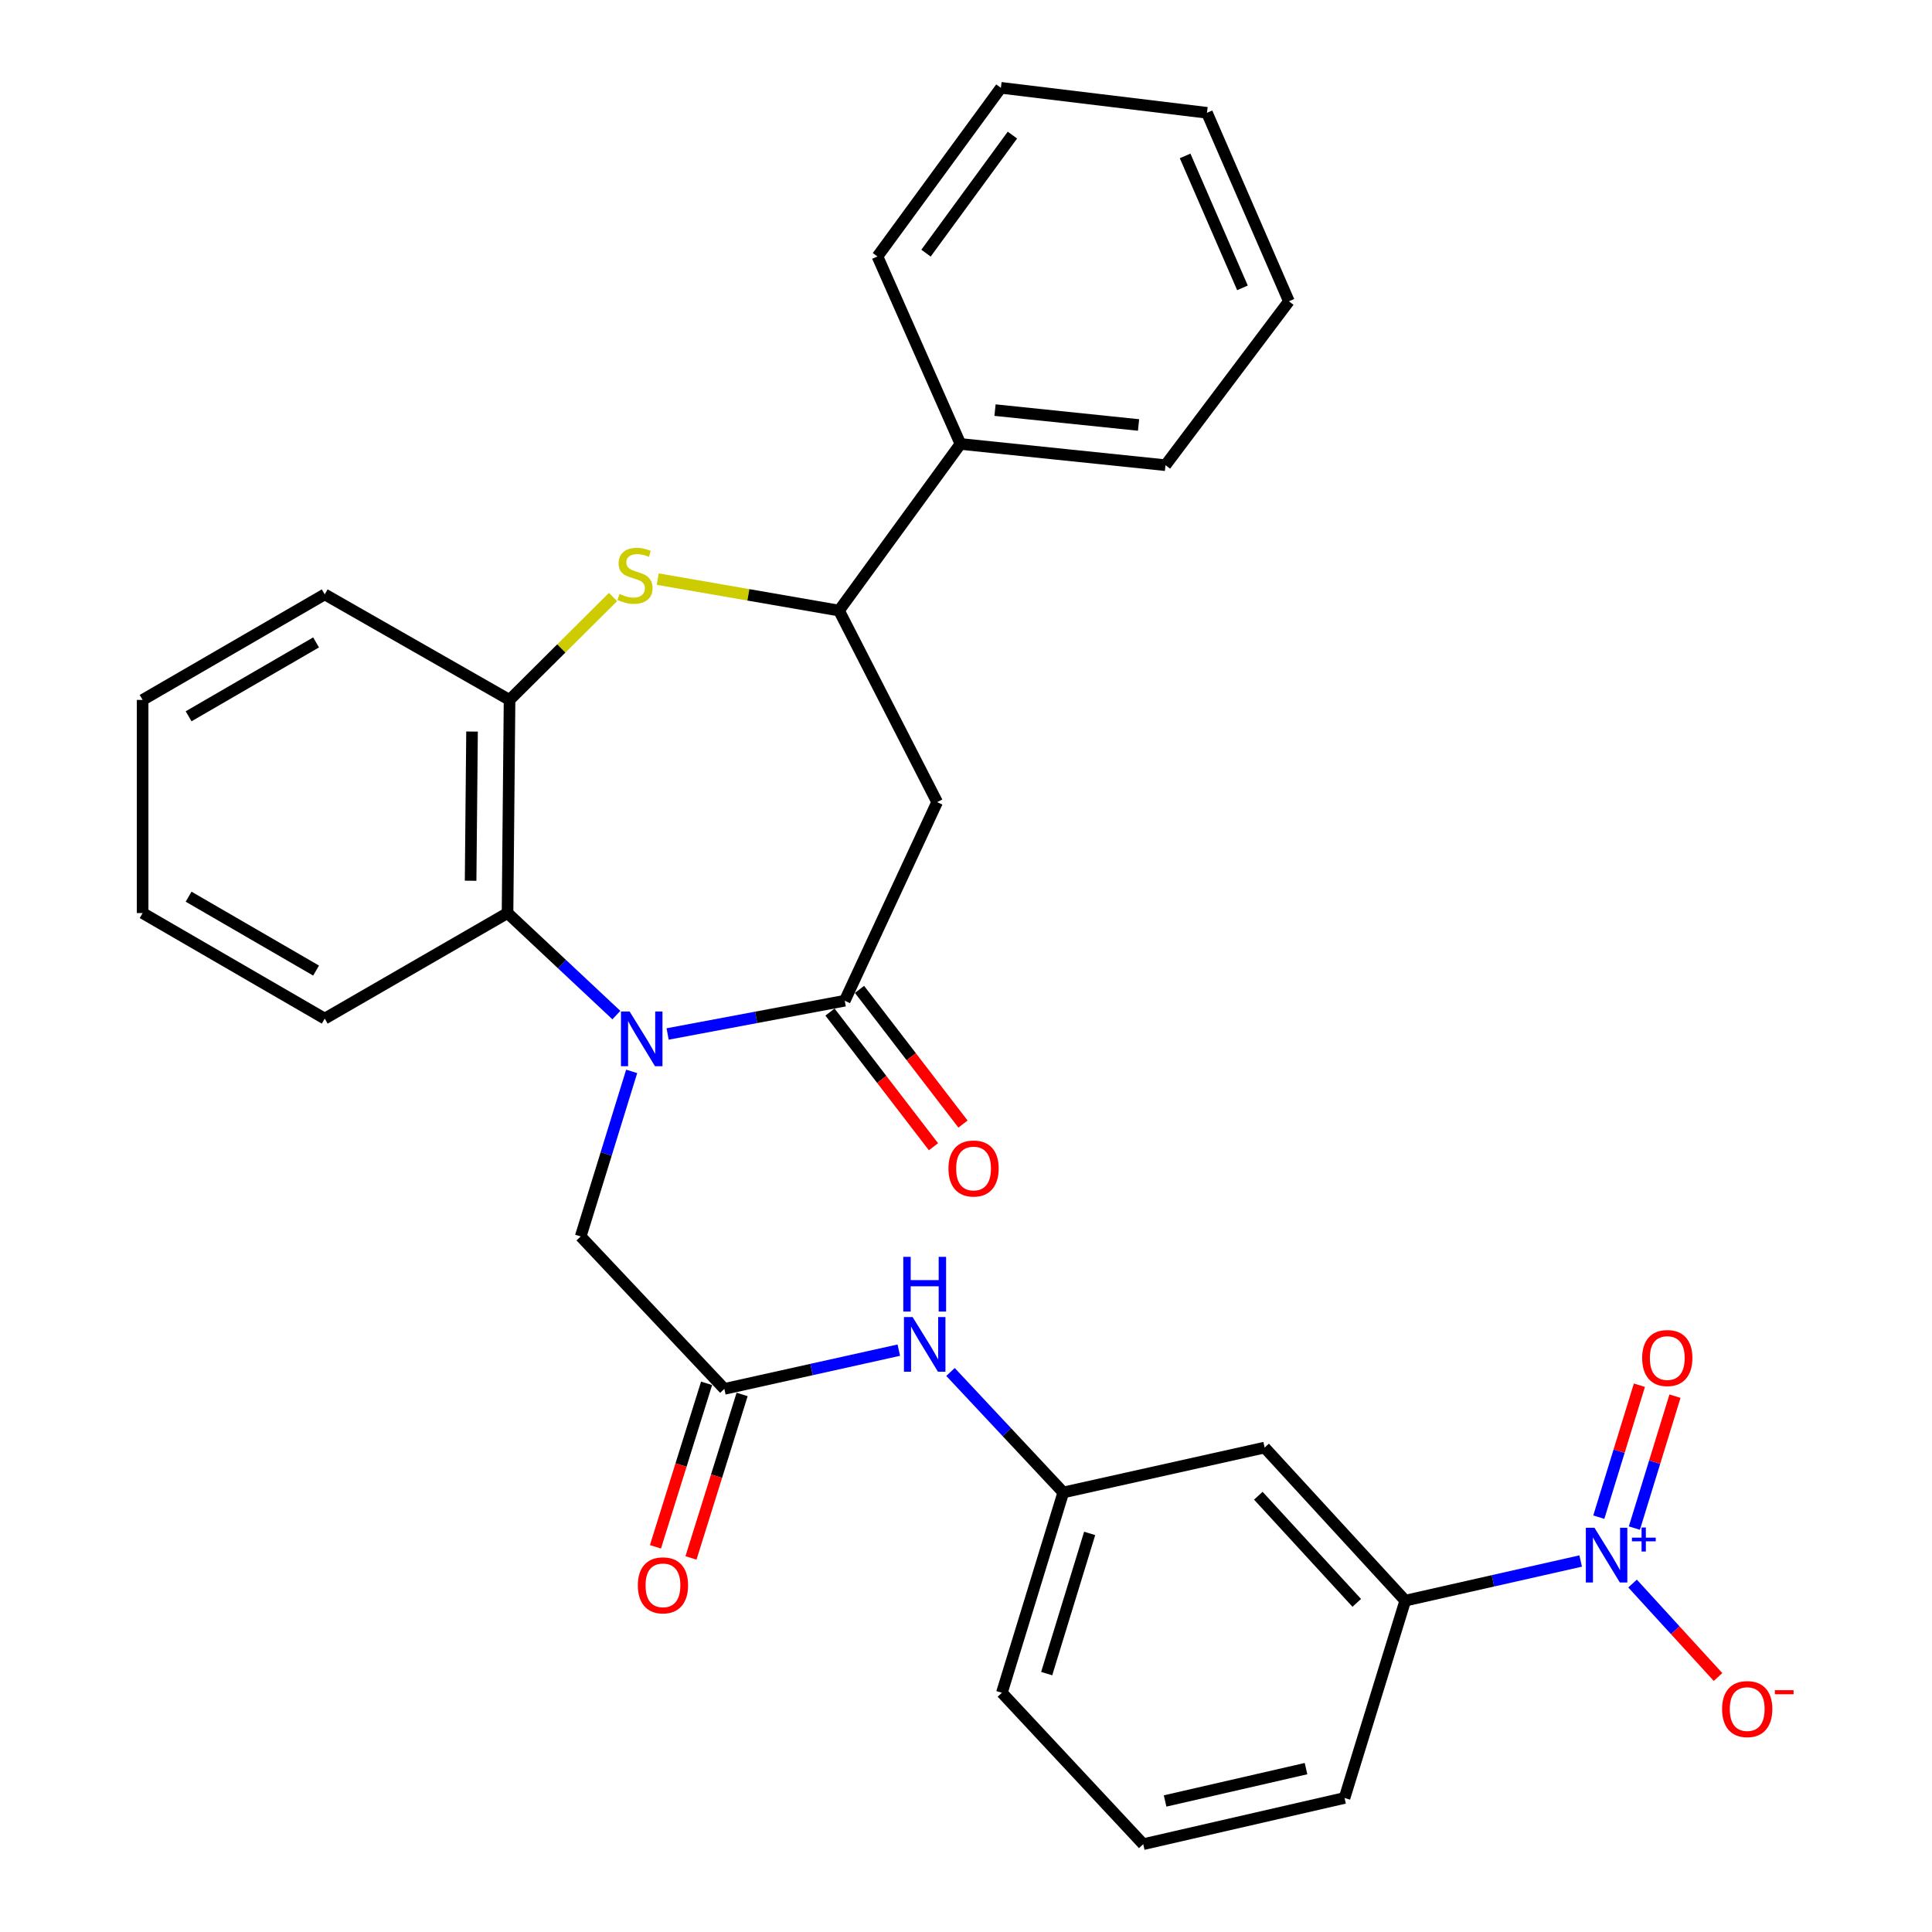 <?xml version='1.0' encoding='iso-8859-1'?>
<svg version='1.1' baseProfile='full'
              xmlns='http://www.w3.org/2000/svg'
                      xmlns:rdkit='http://www.rdkit.org/xml'
                      xmlns:xlink='http://www.w3.org/1999/xlink'
                  xml:space='preserve'
width='1000px' height='1000px' viewBox='0 0 1000 1000'>
<!-- END OF HEADER -->
<rect style='opacity:1.0;fill:#FFFFFF;stroke:none' width='1000' height='1000' x='0' y='0'> </rect>
<path class='bond-0' d='M 345.565,535.189 L 391.402,526.58' style='fill:none;fill-rule:evenodd;stroke:#0000FF;stroke-width:6px;stroke-linecap:butt;stroke-linejoin:miter;stroke-opacity:1' />
<path class='bond-0' d='M 391.402,526.58 L 437.239,517.971' style='fill:none;fill-rule:evenodd;stroke:#000000;stroke-width:6px;stroke-linecap:butt;stroke-linejoin:miter;stroke-opacity:1' />
<path class='bond-4' d='M 319.032,525.409 L 290.865,499.004' style='fill:none;fill-rule:evenodd;stroke:#0000FF;stroke-width:6px;stroke-linecap:butt;stroke-linejoin:miter;stroke-opacity:1' />
<path class='bond-4' d='M 290.865,499.004 L 262.697,472.599' style='fill:none;fill-rule:evenodd;stroke:#000000;stroke-width:6px;stroke-linecap:butt;stroke-linejoin:miter;stroke-opacity:1' />
<path class='bond-9' d='M 326.953,554.544 L 313.759,597.262' style='fill:none;fill-rule:evenodd;stroke:#0000FF;stroke-width:6px;stroke-linecap:butt;stroke-linejoin:miter;stroke-opacity:1' />
<path class='bond-9' d='M 313.759,597.262 L 300.566,639.98' style='fill:none;fill-rule:evenodd;stroke:#000000;stroke-width:6px;stroke-linecap:butt;stroke-linejoin:miter;stroke-opacity:1' />
<path class='bond-3' d='M 437.239,517.971 L 485.062,415.175' style='fill:none;fill-rule:evenodd;stroke:#000000;stroke-width:6px;stroke-linecap:butt;stroke-linejoin:miter;stroke-opacity:1' />
<path class='bond-14' d='M 429.601,523.841 L 456.384,558.694' style='fill:none;fill-rule:evenodd;stroke:#000000;stroke-width:6px;stroke-linecap:butt;stroke-linejoin:miter;stroke-opacity:1' />
<path class='bond-14' d='M 456.384,558.694 L 483.167,593.548' style='fill:none;fill-rule:evenodd;stroke:#FF0000;stroke-width:6px;stroke-linecap:butt;stroke-linejoin:miter;stroke-opacity:1' />
<path class='bond-14' d='M 444.878,512.102 L 471.66,546.955' style='fill:none;fill-rule:evenodd;stroke:#000000;stroke-width:6px;stroke-linecap:butt;stroke-linejoin:miter;stroke-opacity:1' />
<path class='bond-14' d='M 471.66,546.955 L 498.443,581.809' style='fill:none;fill-rule:evenodd;stroke:#FF0000;stroke-width:6px;stroke-linecap:butt;stroke-linejoin:miter;stroke-opacity:1' />
<path class='bond-1' d='M 818.156,807.973 L 772.757,818.232' style='fill:none;fill-rule:evenodd;stroke:#0000FF;stroke-width:6px;stroke-linecap:butt;stroke-linejoin:miter;stroke-opacity:1' />
<path class='bond-1' d='M 772.757,818.232 L 727.357,828.49' style='fill:none;fill-rule:evenodd;stroke:#000000;stroke-width:6px;stroke-linecap:butt;stroke-linejoin:miter;stroke-opacity:1' />
<path class='bond-11' d='M 845.003,819.636 L 867.124,843.825' style='fill:none;fill-rule:evenodd;stroke:#0000FF;stroke-width:6px;stroke-linecap:butt;stroke-linejoin:miter;stroke-opacity:1' />
<path class='bond-11' d='M 867.124,843.825 L 889.245,868.015' style='fill:none;fill-rule:evenodd;stroke:#FF0000;stroke-width:6px;stroke-linecap:butt;stroke-linejoin:miter;stroke-opacity:1' />
<path class='bond-13' d='M 845.952,790.944 L 856.457,756.799' style='fill:none;fill-rule:evenodd;stroke:#0000FF;stroke-width:6px;stroke-linecap:butt;stroke-linejoin:miter;stroke-opacity:1' />
<path class='bond-13' d='M 856.457,756.799 L 866.962,722.655' style='fill:none;fill-rule:evenodd;stroke:#FF0000;stroke-width:6px;stroke-linecap:butt;stroke-linejoin:miter;stroke-opacity:1' />
<path class='bond-13' d='M 827.538,785.279 L 838.042,751.134' style='fill:none;fill-rule:evenodd;stroke:#0000FF;stroke-width:6px;stroke-linecap:butt;stroke-linejoin:miter;stroke-opacity:1' />
<path class='bond-13' d='M 838.042,751.134 L 848.547,716.989' style='fill:none;fill-rule:evenodd;stroke:#FF0000;stroke-width:6px;stroke-linecap:butt;stroke-linejoin:miter;stroke-opacity:1' />
<path class='bond-2' d='M 317.304,309.011 L 290.525,335.645' style='fill:none;fill-rule:evenodd;stroke:#CCCC00;stroke-width:6px;stroke-linecap:butt;stroke-linejoin:miter;stroke-opacity:1' />
<path class='bond-2' d='M 290.525,335.645 L 263.746,362.278' style='fill:none;fill-rule:evenodd;stroke:#000000;stroke-width:6px;stroke-linecap:butt;stroke-linejoin:miter;stroke-opacity:1' />
<path class='bond-30' d='M 340.433,299.744 L 387.354,307.886' style='fill:none;fill-rule:evenodd;stroke:#CCCC00;stroke-width:6px;stroke-linecap:butt;stroke-linejoin:miter;stroke-opacity:1' />
<path class='bond-30' d='M 387.354,307.886 L 434.274,316.028' style='fill:none;fill-rule:evenodd;stroke:#000000;stroke-width:6px;stroke-linecap:butt;stroke-linejoin:miter;stroke-opacity:1' />
<path class='bond-5' d='M 485.062,415.175 L 434.274,316.028' style='fill:none;fill-rule:evenodd;stroke:#000000;stroke-width:6px;stroke-linecap:butt;stroke-linejoin:miter;stroke-opacity:1' />
<path class='bond-6' d='M 262.697,472.599 L 263.746,362.278' style='fill:none;fill-rule:evenodd;stroke:#000000;stroke-width:6px;stroke-linecap:butt;stroke-linejoin:miter;stroke-opacity:1' />
<path class='bond-6' d='M 243.589,455.868 L 244.323,378.643' style='fill:none;fill-rule:evenodd;stroke:#000000;stroke-width:6px;stroke-linecap:butt;stroke-linejoin:miter;stroke-opacity:1' />
<path class='bond-18' d='M 262.697,472.599 L 168.078,527.23' style='fill:none;fill-rule:evenodd;stroke:#000000;stroke-width:6px;stroke-linecap:butt;stroke-linejoin:miter;stroke-opacity:1' />
<path class='bond-17' d='M 434.274,316.028 L 497.115,229.79' style='fill:none;fill-rule:evenodd;stroke:#000000;stroke-width:6px;stroke-linecap:butt;stroke-linejoin:miter;stroke-opacity:1' />
<path class='bond-19' d='M 263.746,362.278 L 168.078,307.647' style='fill:none;fill-rule:evenodd;stroke:#000000;stroke-width:6px;stroke-linecap:butt;stroke-linejoin:miter;stroke-opacity:1' />
<path class='bond-7' d='M 374.923,718.887 L 300.566,639.98' style='fill:none;fill-rule:evenodd;stroke:#000000;stroke-width:6px;stroke-linecap:butt;stroke-linejoin:miter;stroke-opacity:1' />
<path class='bond-12' d='M 374.923,718.887 L 420.073,708.857' style='fill:none;fill-rule:evenodd;stroke:#000000;stroke-width:6px;stroke-linecap:butt;stroke-linejoin:miter;stroke-opacity:1' />
<path class='bond-12' d='M 420.073,708.857 L 465.223,698.828' style='fill:none;fill-rule:evenodd;stroke:#0000FF;stroke-width:6px;stroke-linecap:butt;stroke-linejoin:miter;stroke-opacity:1' />
<path class='bond-16' d='M 365.73,716.011 L 352.496,758.319' style='fill:none;fill-rule:evenodd;stroke:#000000;stroke-width:6px;stroke-linecap:butt;stroke-linejoin:miter;stroke-opacity:1' />
<path class='bond-16' d='M 352.496,758.319 L 339.262,800.627' style='fill:none;fill-rule:evenodd;stroke:#FF0000;stroke-width:6px;stroke-linecap:butt;stroke-linejoin:miter;stroke-opacity:1' />
<path class='bond-16' d='M 384.117,721.762 L 370.884,764.07' style='fill:none;fill-rule:evenodd;stroke:#000000;stroke-width:6px;stroke-linecap:butt;stroke-linejoin:miter;stroke-opacity:1' />
<path class='bond-16' d='M 370.884,764.07 L 357.65,806.379' style='fill:none;fill-rule:evenodd;stroke:#FF0000;stroke-width:6px;stroke-linecap:butt;stroke-linejoin:miter;stroke-opacity:1' />
<path class='bond-8' d='M 727.357,828.49 L 654.574,749.263' style='fill:none;fill-rule:evenodd;stroke:#000000;stroke-width:6px;stroke-linecap:butt;stroke-linejoin:miter;stroke-opacity:1' />
<path class='bond-8' d='M 702.252,829.64 L 651.303,774.181' style='fill:none;fill-rule:evenodd;stroke:#000000;stroke-width:6px;stroke-linecap:butt;stroke-linejoin:miter;stroke-opacity:1' />
<path class='bond-32' d='M 727.357,828.49 L 695.932,930.623' style='fill:none;fill-rule:evenodd;stroke:#000000;stroke-width:6px;stroke-linecap:butt;stroke-linejoin:miter;stroke-opacity:1' />
<path class='bond-10' d='M 654.574,749.263 L 550.354,772.49' style='fill:none;fill-rule:evenodd;stroke:#000000;stroke-width:6px;stroke-linecap:butt;stroke-linejoin:miter;stroke-opacity:1' />
<path class='bond-15' d='M 491.983,710.13 L 521.168,741.31' style='fill:none;fill-rule:evenodd;stroke:#0000FF;stroke-width:6px;stroke-linecap:butt;stroke-linejoin:miter;stroke-opacity:1' />
<path class='bond-15' d='M 521.168,741.31 L 550.354,772.49' style='fill:none;fill-rule:evenodd;stroke:#000000;stroke-width:6px;stroke-linecap:butt;stroke-linejoin:miter;stroke-opacity:1' />
<path class='bond-22' d='M 550.354,772.49 L 518.575,876.164' style='fill:none;fill-rule:evenodd;stroke:#000000;stroke-width:6px;stroke-linecap:butt;stroke-linejoin:miter;stroke-opacity:1' />
<path class='bond-22' d='M 564.007,793.687 L 541.762,866.259' style='fill:none;fill-rule:evenodd;stroke:#000000;stroke-width:6px;stroke-linecap:butt;stroke-linejoin:miter;stroke-opacity:1' />
<path class='bond-23' d='M 497.115,229.79 L 603.25,240.783' style='fill:none;fill-rule:evenodd;stroke:#000000;stroke-width:6px;stroke-linecap:butt;stroke-linejoin:miter;stroke-opacity:1' />
<path class='bond-23' d='M 515.02,212.275 L 589.315,219.97' style='fill:none;fill-rule:evenodd;stroke:#000000;stroke-width:6px;stroke-linecap:butt;stroke-linejoin:miter;stroke-opacity:1' />
<path class='bond-24' d='M 497.115,229.79 L 454.172,132.742' style='fill:none;fill-rule:evenodd;stroke:#000000;stroke-width:6px;stroke-linecap:butt;stroke-linejoin:miter;stroke-opacity:1' />
<path class='bond-25' d='M 168.078,527.23 L 73.823,472.599' style='fill:none;fill-rule:evenodd;stroke:#000000;stroke-width:6px;stroke-linecap:butt;stroke-linejoin:miter;stroke-opacity:1' />
<path class='bond-25' d='M 163.601,502.366 L 97.623,464.125' style='fill:none;fill-rule:evenodd;stroke:#000000;stroke-width:6px;stroke-linecap:butt;stroke-linejoin:miter;stroke-opacity:1' />
<path class='bond-31' d='M 168.078,307.647 L 73.823,362.278' style='fill:none;fill-rule:evenodd;stroke:#000000;stroke-width:6px;stroke-linecap:butt;stroke-linejoin:miter;stroke-opacity:1' />
<path class='bond-31' d='M 163.601,332.511 L 97.623,370.752' style='fill:none;fill-rule:evenodd;stroke:#000000;stroke-width:6px;stroke-linecap:butt;stroke-linejoin:miter;stroke-opacity:1' />
<path class='bond-20' d='M 695.932,930.623 L 591.733,954.545' style='fill:none;fill-rule:evenodd;stroke:#000000;stroke-width:6px;stroke-linecap:butt;stroke-linejoin:miter;stroke-opacity:1' />
<path class='bond-20' d='M 675.991,915.434 L 603.052,932.179' style='fill:none;fill-rule:evenodd;stroke:#000000;stroke-width:6px;stroke-linecap:butt;stroke-linejoin:miter;stroke-opacity:1' />
<path class='bond-21' d='M 591.733,954.545 L 518.575,876.164' style='fill:none;fill-rule:evenodd;stroke:#000000;stroke-width:6px;stroke-linecap:butt;stroke-linejoin:miter;stroke-opacity:1' />
<path class='bond-27' d='M 603.25,240.783 L 667.129,155.957' style='fill:none;fill-rule:evenodd;stroke:#000000;stroke-width:6px;stroke-linecap:butt;stroke-linejoin:miter;stroke-opacity:1' />
<path class='bond-28' d='M 454.172,132.742 L 518.061,45.455' style='fill:none;fill-rule:evenodd;stroke:#000000;stroke-width:6px;stroke-linecap:butt;stroke-linejoin:miter;stroke-opacity:1' />
<path class='bond-28' d='M 479.302,131.028 L 524.025,69.927' style='fill:none;fill-rule:evenodd;stroke:#000000;stroke-width:6px;stroke-linecap:butt;stroke-linejoin:miter;stroke-opacity:1' />
<path class='bond-26' d='M 73.823,472.599 L 73.823,362.278' style='fill:none;fill-rule:evenodd;stroke:#000000;stroke-width:6px;stroke-linecap:butt;stroke-linejoin:miter;stroke-opacity:1' />
<path class='bond-33' d='M 667.129,155.957 L 624.722,58.384' style='fill:none;fill-rule:evenodd;stroke:#000000;stroke-width:6px;stroke-linecap:butt;stroke-linejoin:miter;stroke-opacity:1' />
<path class='bond-33' d='M 643.098,149.001 L 613.413,80.7' style='fill:none;fill-rule:evenodd;stroke:#000000;stroke-width:6px;stroke-linecap:butt;stroke-linejoin:miter;stroke-opacity:1' />
<path class='bond-29' d='M 518.061,45.455 L 624.722,58.384' style='fill:none;fill-rule:evenodd;stroke:#000000;stroke-width:6px;stroke-linecap:butt;stroke-linejoin:miter;stroke-opacity:1' />
<path  class='atom-0' d='M 325.892 523.548
L 335.172 538.548
Q 336.092 540.028, 337.572 542.708
Q 339.052 545.388, 339.132 545.548
L 339.132 523.548
L 342.892 523.548
L 342.892 551.868
L 339.012 551.868
L 329.052 535.468
Q 327.892 533.548, 326.652 531.348
Q 325.452 529.148, 325.092 528.468
L 325.092 551.868
L 321.412 551.868
L 321.412 523.548
L 325.892 523.548
' fill='#0000FF'/>
<path  class='atom-2' d='M 825.307 790.783
L 834.587 805.783
Q 835.507 807.263, 836.987 809.943
Q 838.467 812.623, 838.547 812.783
L 838.547 790.783
L 842.307 790.783
L 842.307 819.103
L 838.427 819.103
L 828.467 802.703
Q 827.307 800.783, 826.067 798.583
Q 824.867 796.383, 824.507 795.703
L 824.507 819.103
L 820.827 819.103
L 820.827 790.783
L 825.307 790.783
' fill='#0000FF'/>
<path  class='atom-2' d='M 844.683 795.887
L 849.672 795.887
L 849.672 790.634
L 851.89 790.634
L 851.89 795.887
L 857.012 795.887
L 857.012 797.788
L 851.89 797.788
L 851.89 803.068
L 849.672 803.068
L 849.672 797.788
L 844.683 797.788
L 844.683 795.887
' fill='#0000FF'/>
<path  class='atom-3' d='M 320.674 307.424
Q 320.994 307.544, 322.314 308.104
Q 323.634 308.664, 325.074 309.024
Q 326.554 309.344, 327.994 309.344
Q 330.674 309.344, 332.234 308.064
Q 333.794 306.744, 333.794 304.464
Q 333.794 302.904, 332.994 301.944
Q 332.234 300.984, 331.034 300.464
Q 329.834 299.944, 327.834 299.344
Q 325.314 298.584, 323.794 297.864
Q 322.314 297.144, 321.234 295.624
Q 320.194 294.104, 320.194 291.544
Q 320.194 287.984, 322.594 285.784
Q 325.034 283.584, 329.834 283.584
Q 333.114 283.584, 336.834 285.144
L 335.914 288.224
Q 332.514 286.824, 329.954 286.824
Q 327.194 286.824, 325.674 287.984
Q 324.154 289.104, 324.194 291.064
Q 324.194 292.584, 324.954 293.504
Q 325.754 294.424, 326.874 294.944
Q 328.034 295.464, 329.954 296.064
Q 332.514 296.864, 334.034 297.664
Q 335.554 298.464, 336.634 300.104
Q 337.754 301.704, 337.754 304.464
Q 337.754 308.384, 335.114 310.504
Q 332.514 312.584, 328.154 312.584
Q 325.634 312.584, 323.714 312.024
Q 321.834 311.504, 319.594 310.584
L 320.674 307.424
' fill='#CCCC00'/>
<path  class='atom-12' d='M 891.351 884.614
Q 891.351 877.814, 894.711 874.014
Q 898.071 870.214, 904.351 870.214
Q 910.631 870.214, 913.991 874.014
Q 917.351 877.814, 917.351 884.614
Q 917.351 891.494, 913.951 895.414
Q 910.551 899.294, 904.351 899.294
Q 898.111 899.294, 894.711 895.414
Q 891.351 891.534, 891.351 884.614
M 904.351 896.094
Q 908.671 896.094, 910.991 893.214
Q 913.351 890.294, 913.351 884.614
Q 913.351 879.054, 910.991 876.254
Q 908.671 873.414, 904.351 873.414
Q 900.031 873.414, 897.671 876.214
Q 895.351 879.014, 895.351 884.614
Q 895.351 890.334, 897.671 893.214
Q 900.031 896.094, 904.351 896.094
' fill='#FF0000'/>
<path  class='atom-12' d='M 918.671 874.836
L 928.359 874.836
L 928.359 876.948
L 918.671 876.948
L 918.671 874.836
' fill='#FF0000'/>
<path  class='atom-13' d='M 472.359 681.693
L 481.639 696.693
Q 482.559 698.173, 484.039 700.853
Q 485.519 703.533, 485.599 703.693
L 485.599 681.693
L 489.359 681.693
L 489.359 710.013
L 485.479 710.013
L 475.519 693.613
Q 474.359 691.693, 473.119 689.493
Q 471.919 687.293, 471.559 686.613
L 471.559 710.013
L 467.879 710.013
L 467.879 681.693
L 472.359 681.693
' fill='#0000FF'/>
<path  class='atom-13' d='M 467.539 650.541
L 471.379 650.541
L 471.379 662.581
L 485.859 662.581
L 485.859 650.541
L 489.699 650.541
L 489.699 678.861
L 485.859 678.861
L 485.859 665.781
L 471.379 665.781
L 471.379 678.861
L 467.539 678.861
L 467.539 650.541
' fill='#0000FF'/>
<path  class='atom-14' d='M 849.982 702.911
Q 849.982 696.111, 853.342 692.311
Q 856.702 688.511, 862.982 688.511
Q 869.262 688.511, 872.622 692.311
Q 875.982 696.111, 875.982 702.911
Q 875.982 709.791, 872.582 713.711
Q 869.182 717.591, 862.982 717.591
Q 856.742 717.591, 853.342 713.711
Q 849.982 709.831, 849.982 702.911
M 862.982 714.391
Q 867.302 714.391, 869.622 711.511
Q 871.982 708.591, 871.982 702.911
Q 871.982 697.351, 869.622 694.551
Q 867.302 691.711, 862.982 691.711
Q 858.662 691.711, 856.302 694.511
Q 853.982 697.311, 853.982 702.911
Q 853.982 708.631, 856.302 711.511
Q 858.662 714.391, 862.982 714.391
' fill='#FF0000'/>
<path  class='atom-15' d='M 490.911 604.814
Q 490.911 598.014, 494.271 594.214
Q 497.631 590.414, 503.911 590.414
Q 510.191 590.414, 513.551 594.214
Q 516.911 598.014, 516.911 604.814
Q 516.911 611.694, 513.511 615.614
Q 510.111 619.494, 503.911 619.494
Q 497.671 619.494, 494.271 615.614
Q 490.911 611.734, 490.911 604.814
M 503.911 616.294
Q 508.231 616.294, 510.551 613.414
Q 512.911 610.494, 512.911 604.814
Q 512.911 599.254, 510.551 596.454
Q 508.231 593.614, 503.911 593.614
Q 499.591 593.614, 497.231 596.414
Q 494.911 599.214, 494.911 604.814
Q 494.911 610.534, 497.231 613.414
Q 499.591 616.294, 503.911 616.294
' fill='#FF0000'/>
<path  class='atom-17' d='M 330.145 820.564
Q 330.145 813.764, 333.505 809.964
Q 336.865 806.164, 343.145 806.164
Q 349.425 806.164, 352.785 809.964
Q 356.145 813.764, 356.145 820.564
Q 356.145 827.444, 352.745 831.364
Q 349.345 835.244, 343.145 835.244
Q 336.905 835.244, 333.505 831.364
Q 330.145 827.484, 330.145 820.564
M 343.145 832.044
Q 347.465 832.044, 349.785 829.164
Q 352.145 826.244, 352.145 820.564
Q 352.145 815.004, 349.785 812.204
Q 347.465 809.364, 343.145 809.364
Q 338.825 809.364, 336.465 812.164
Q 334.145 814.964, 334.145 820.564
Q 334.145 826.284, 336.465 829.164
Q 338.825 832.044, 343.145 832.044
' fill='#FF0000'/>
</svg>
